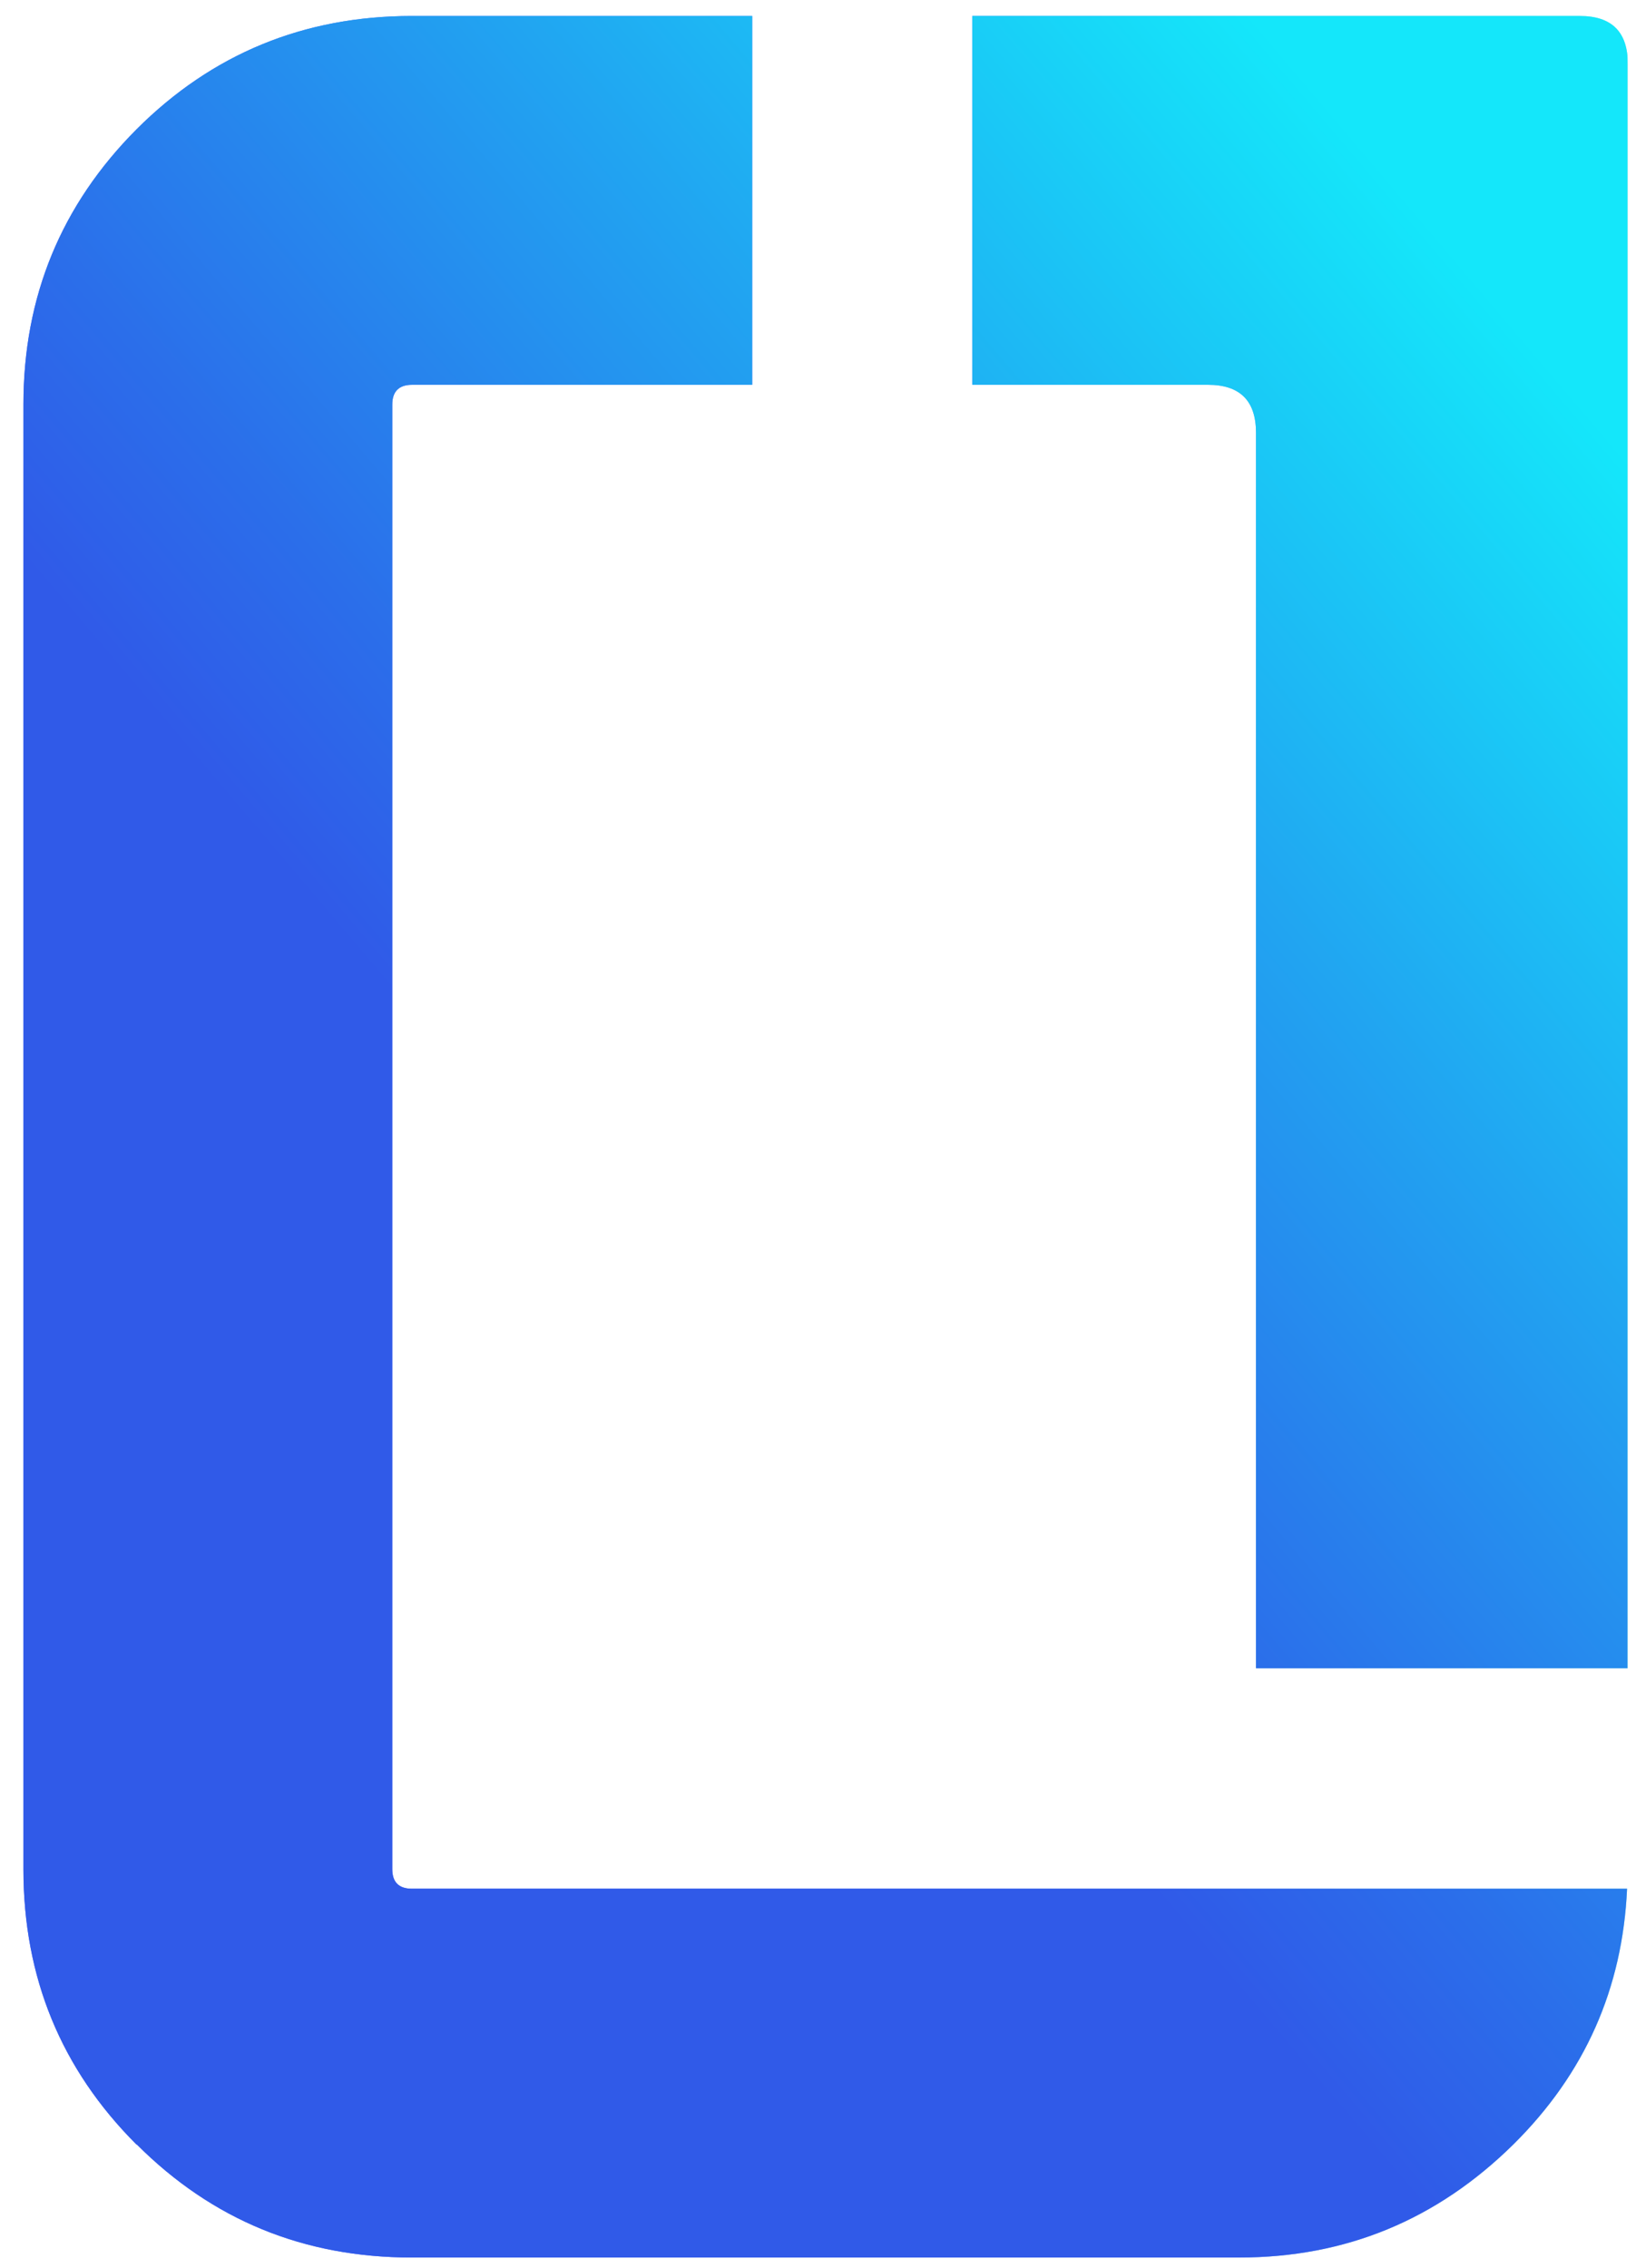 <?xml version="1.0" encoding="UTF-8"?><svg id="Ebene_1" xmlns="http://www.w3.org/2000/svg" xmlns:xlink="http://www.w3.org/1999/xlink" viewBox="0 0 44 61"><defs><style>.cls-1{fill:url(#Unbenannter_Verlauf_4);}.cls-2{fill:url(#Unbenannter_Verlauf_41);}.cls-3{clip-path:url(#clippath);}</style><linearGradient id="Unbenannter_Verlauf_41" x1=".63" y1="30.58" x2="43.78" y2="30.58" gradientUnits="userSpaceOnUse"><stop offset=".55" stop-color="#546ffe"/><stop offset=".69" stop-color="#6f9df3"/><stop offset=".82" stop-color="#84c0eb"/><stop offset=".93" stop-color="#91d6e6"/><stop offset="1" stop-color="#96dee5"/></linearGradient><clipPath id="clippath"><path class="cls-2" d="m3.67,57.68c-2.03-2.03-3.04-4.5-3.04-7.4V10.88c0-2.91,1.02-5.37,3.04-7.4C5.7,1.45,8.17.43,11.08.43h9.15v9.92h-9.15c-.35,0-.53.18-.53.53v39.39c0,.35.17.53.53.53h9.15s23.53,0,23.53,0c-.12,2.68-1.13,4.97-3.06,6.88-2.06,2.03-4.51,3.04-7.37,3.04H11.08c-2.91,0-5.37-1.01-7.4-3.04ZM26.15.43v9.92h6.34c.86,0,1.29.43,1.29,1.29v33.23h10V1.72c0-.86-.43-1.29-1.29-1.29h-16.34Z"/></clipPath><linearGradient id="Unbenannter_Verlauf_4" x1="-.75" y1="49.51" x2="50.08" y2="6.39" gradientUnits="userSpaceOnUse"><stop offset=".35" stop-color="#305ae8"/><stop offset=".44" stop-color="#2b6eea"/><stop offset=".64" stop-color="#21a4f1"/><stop offset=".87" stop-color="#14e7fa"/></linearGradient></defs><path class="cls-2" d="m3.67,57.68c-2.03-2.03-3.04-4.5-3.04-7.4V10.88c0-2.91,1.02-5.37,3.04-7.4C5.7,1.45,8.17.43,11.08.43h9.15v9.92h-9.15c-.35,0-.53.18-.53.53v39.39c0,.35.17.53.53.53h9.15s23.53,0,23.53,0c-.12,2.68-1.13,4.97-3.06,6.88-2.06,2.03-4.51,3.04-7.37,3.04H11.08c-2.91,0-5.37-1.01-7.4-3.04ZM26.15.43v9.92h6.34c.86,0,1.29.43,1.29,1.29v33.23h10V1.72c0-.86-.43-1.29-1.29-1.29h-16.34Z"/><g class="cls-3"><rect class="cls-1" x="-.2" y="-.09" width="43.97" height="60.96"/></g></svg>